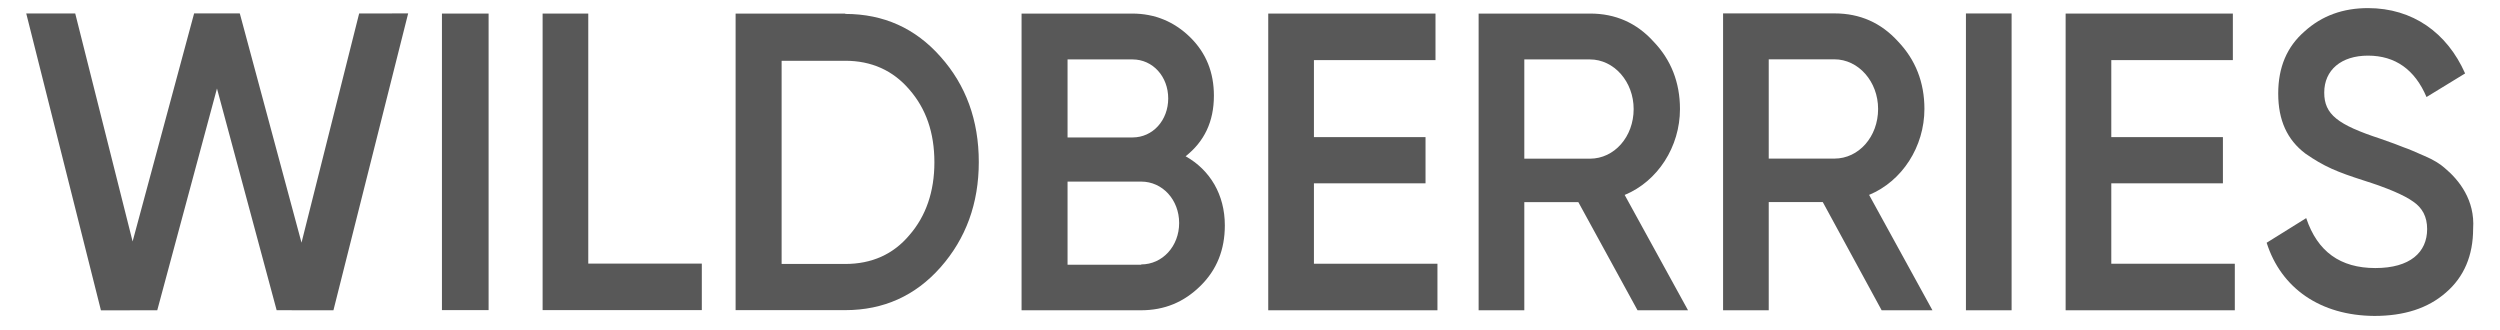 <svg width="91" height="12" viewBox="0 0 91 12" fill="none" xmlns="http://www.w3.org/2000/svg">
<path d="M3.674 11.296L0.955 0.489H2.738L4.827 8.789L7.066 0.488L8.729 0.489L10.975 8.833L13.073 0.491L14.857 0.488L12.137 11.294L10.07 11.292L7.898 3.221L5.724 11.294L3.674 11.296Z" fill="#585858"/>
<path d="M17.785 0.494H16.087V11.288H17.785V0.494Z" fill="#585858"/>
<path d="M21.413 9.595H25.546V11.288H19.751V0.494H21.413V9.595Z" fill="#585858"/>
<path d="M30.769 0.507C32.162 0.507 33.321 1.029 34.234 2.063C35.159 3.096 35.628 4.379 35.628 5.898C35.628 7.404 35.159 8.686 34.234 9.732C33.321 10.765 32.162 11.289 30.769 11.289H26.776V0.494H30.769V0.507ZM30.769 9.608C31.729 9.608 32.513 9.259 33.099 8.562C33.708 7.865 34.012 6.968 34.012 5.91C34.012 4.827 33.708 3.955 33.099 3.258C32.502 2.561 31.717 2.212 30.769 2.212H28.451V9.608H30.769V9.608Z" fill="#585858"/>
<path d="M44.584 8.205C44.584 9.089 44.291 9.824 43.694 10.409C43.097 10.995 42.395 11.294 41.528 11.294H37.185V0.494H41.212C42.043 0.494 42.746 0.793 43.319 1.353C43.905 1.927 44.186 2.637 44.186 3.483C44.186 4.43 43.835 5.153 43.156 5.688C44.045 6.187 44.584 7.083 44.584 8.205ZM38.859 2.163V5.003H41.224C41.962 5.003 42.523 4.38 42.523 3.583C42.523 2.786 41.962 2.163 41.224 2.163H38.859ZM41.54 9.625C42.312 9.625 42.921 8.964 42.921 8.118C42.921 7.27 42.312 6.61 41.54 6.61H38.859V9.637H41.54V9.625Z" fill="#585858"/>
<path d="M47.827 9.6H52.323V11.294H46.164V0.494H52.252V2.188H47.827V4.991H51.889V6.673H47.827V9.6Z" fill="#585858"/>
<path d="M59.606 11.294L57.452 7.358H55.485V11.294H53.822V0.494H57.885C58.798 0.494 59.571 0.83 60.191 1.516C60.824 2.176 61.151 2.998 61.151 3.97C61.151 5.34 60.344 6.598 59.138 7.096L61.444 11.294H59.606V11.294ZM55.485 2.163V5.776H57.873C58.763 5.776 59.465 4.978 59.465 3.97C59.465 2.973 58.751 2.163 57.873 2.163H55.485Z" fill="#585858"/>
<path d="M68.492 11.294L66.349 7.355H64.382V11.294H62.72V0.488H66.782C67.696 0.488 68.468 0.825 69.089 1.51C69.721 2.171 70.049 2.993 70.049 3.965C70.049 5.336 69.241 6.595 68.035 7.094L70.341 11.294H68.492ZM64.382 2.159V5.773H66.771C67.661 5.773 68.363 4.975 68.363 3.966C68.363 2.969 67.649 2.159 66.771 2.159H64.382Z" fill="#585858"/>
<path d="M73.222 0.49H71.56V11.294H73.222V0.49Z" fill="#585858"/>
<path d="M76.851 9.6H81.347V11.294H75.189V0.494H81.276V2.188H76.851V4.991H80.914V6.673H76.851V9.6Z" fill="#585858"/>
<path d="M82.506 8.836L83.946 7.939C84.356 9.16 85.187 9.757 86.463 9.757C87.728 9.757 88.348 9.184 88.348 8.338C88.348 7.889 88.172 7.566 87.845 7.342C87.517 7.105 86.908 6.844 86.042 6.57C85.07 6.259 84.59 6.06 83.911 5.586C83.255 5.088 82.927 4.379 82.927 3.407C82.927 2.449 83.243 1.702 83.887 1.142C84.519 0.569 85.292 0.295 86.194 0.295C87.821 0.295 89.074 1.191 89.73 2.673L88.325 3.532C87.903 2.536 87.189 2.025 86.194 2.025C85.222 2.025 84.602 2.548 84.602 3.37C84.602 4.167 85.093 4.54 86.65 5.051C87.037 5.188 87.318 5.287 87.493 5.362C87.681 5.424 87.927 5.536 88.243 5.673C88.571 5.81 88.828 5.972 88.98 6.109C89.519 6.557 90.093 7.292 90.022 8.325C90.022 9.296 89.694 10.081 89.027 10.653C88.371 11.226 87.505 11.5 86.428 11.5C84.461 11.488 83.033 10.492 82.506 8.836Z" fill="#585858"/>
</svg>
